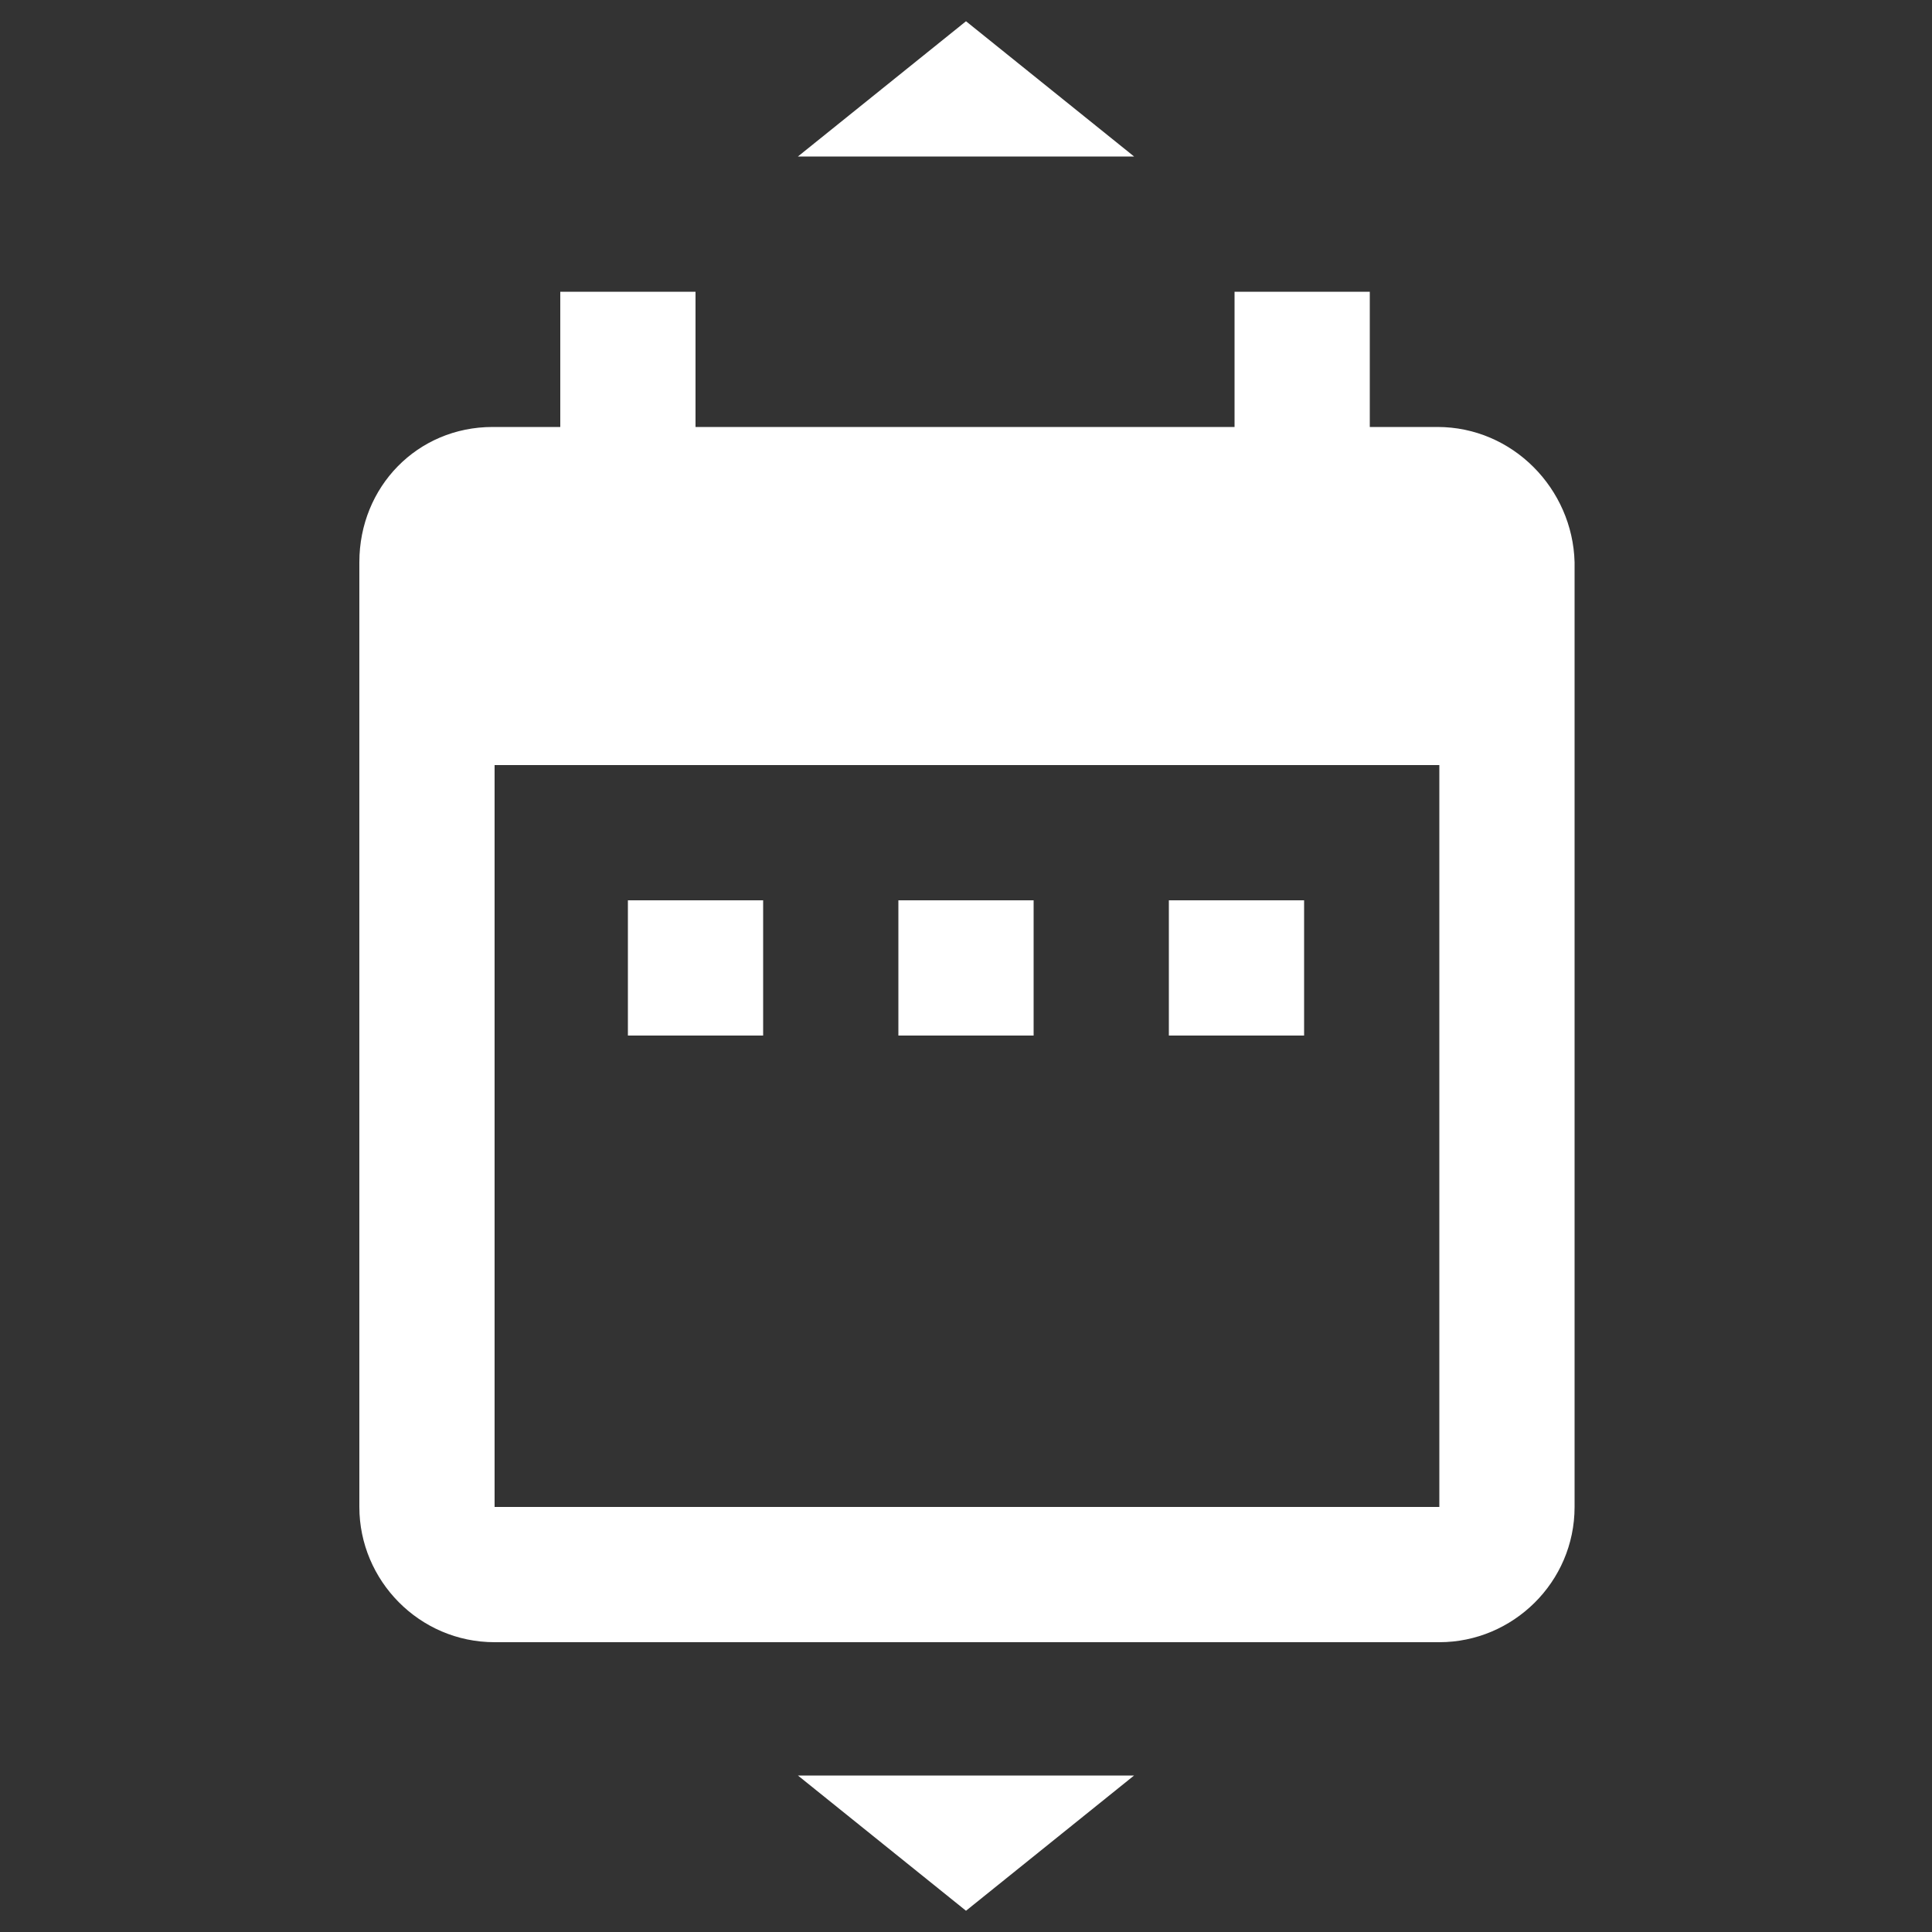 <?xml version="1.0" encoding="UTF-8" standalone="no"?>
<!-- Generator: Adobe Illustrator 25.0.0, SVG Export Plug-In . SVG Version: 6.00 Build 0)  -->

<svg
   version="1.1"
   id="Layer_1"
   x="0px"
   y="0px"
   viewBox="0 0 100 100"
   style="enable-background:new 0 0 100 100;"
   xml:space="preserve"
   sodipodi:docname="order-by-date.svg"
   inkscape:version="1.2.2 (b0a8486, 2022-12-01)"
   xmlns:inkscape="http://www.inkscape.org/namespaces/inkscape"
   xmlns:sodipodi="http://sodipodi.sourceforge.net/DTD/sodipodi-0.dtd"
   xmlns="http://www.w3.org/2000/svg"
   xmlns:svg="http://www.w3.org/2000/svg"><rect x="0" y="0" width="100" height="100" fill="#333333" stroke="none"/><defs
   id="defs13" /><sodipodi:namedview
   id="namedview11"
   pagecolor="#ffffff"
   bordercolor="#000000"
   borderopacity="0.25"
   inkscape:showpageshadow="2"
   inkscape:pageopacity="0.0"
   inkscape:pagecheckerboard="0"
   inkscape:deskcolor="#d1d1d1"
   showgrid="false"
   inkscape:zoom="2.36"
   inkscape:cx="50.211864"
   inkscape:cy="50"
   inkscape:window-width="1309"
   inkscape:window-height="456"
   inkscape:window-x="0"
   inkscape:window-y="25"
   inkscape:window-maximized="0"
   inkscape:current-layer="Layer_1" />
<g
   id="g8"
   style="fill:#ffffff">
	<path
   d="M39.5,46.6h-7v7h7V46.6z M53.5,46.6h-7v7h7V46.6z M67.5,46.6h-7v7h7V46.6z M74.4,22.1h-3.5v-7h-7v7H36v-7h-7v7h-3.5   c-3.9,0-6.9,3.1-6.9,7l0,48.9c0,3.8,3.1,7,7,7h48.9c3.8,0,7-3.1,7-7V29.1C81.4,25.3,78.3,22.1,74.4,22.1z M74.4,78H25.6V39.6h48.9   V78z"
   id="path2"
   style="fill:#ffffff" />
	<path
   d="M58.7,8.1l-8.7-7l-8.7,7H58.7z"
   id="path4"
   style="fill:#ffffff" />
	<path
   d="M41.3,91.9l8.7,7l8.7-7H41.3z"
   id="path6"
   style="fill:#ffffff" />
</g>
</svg>
